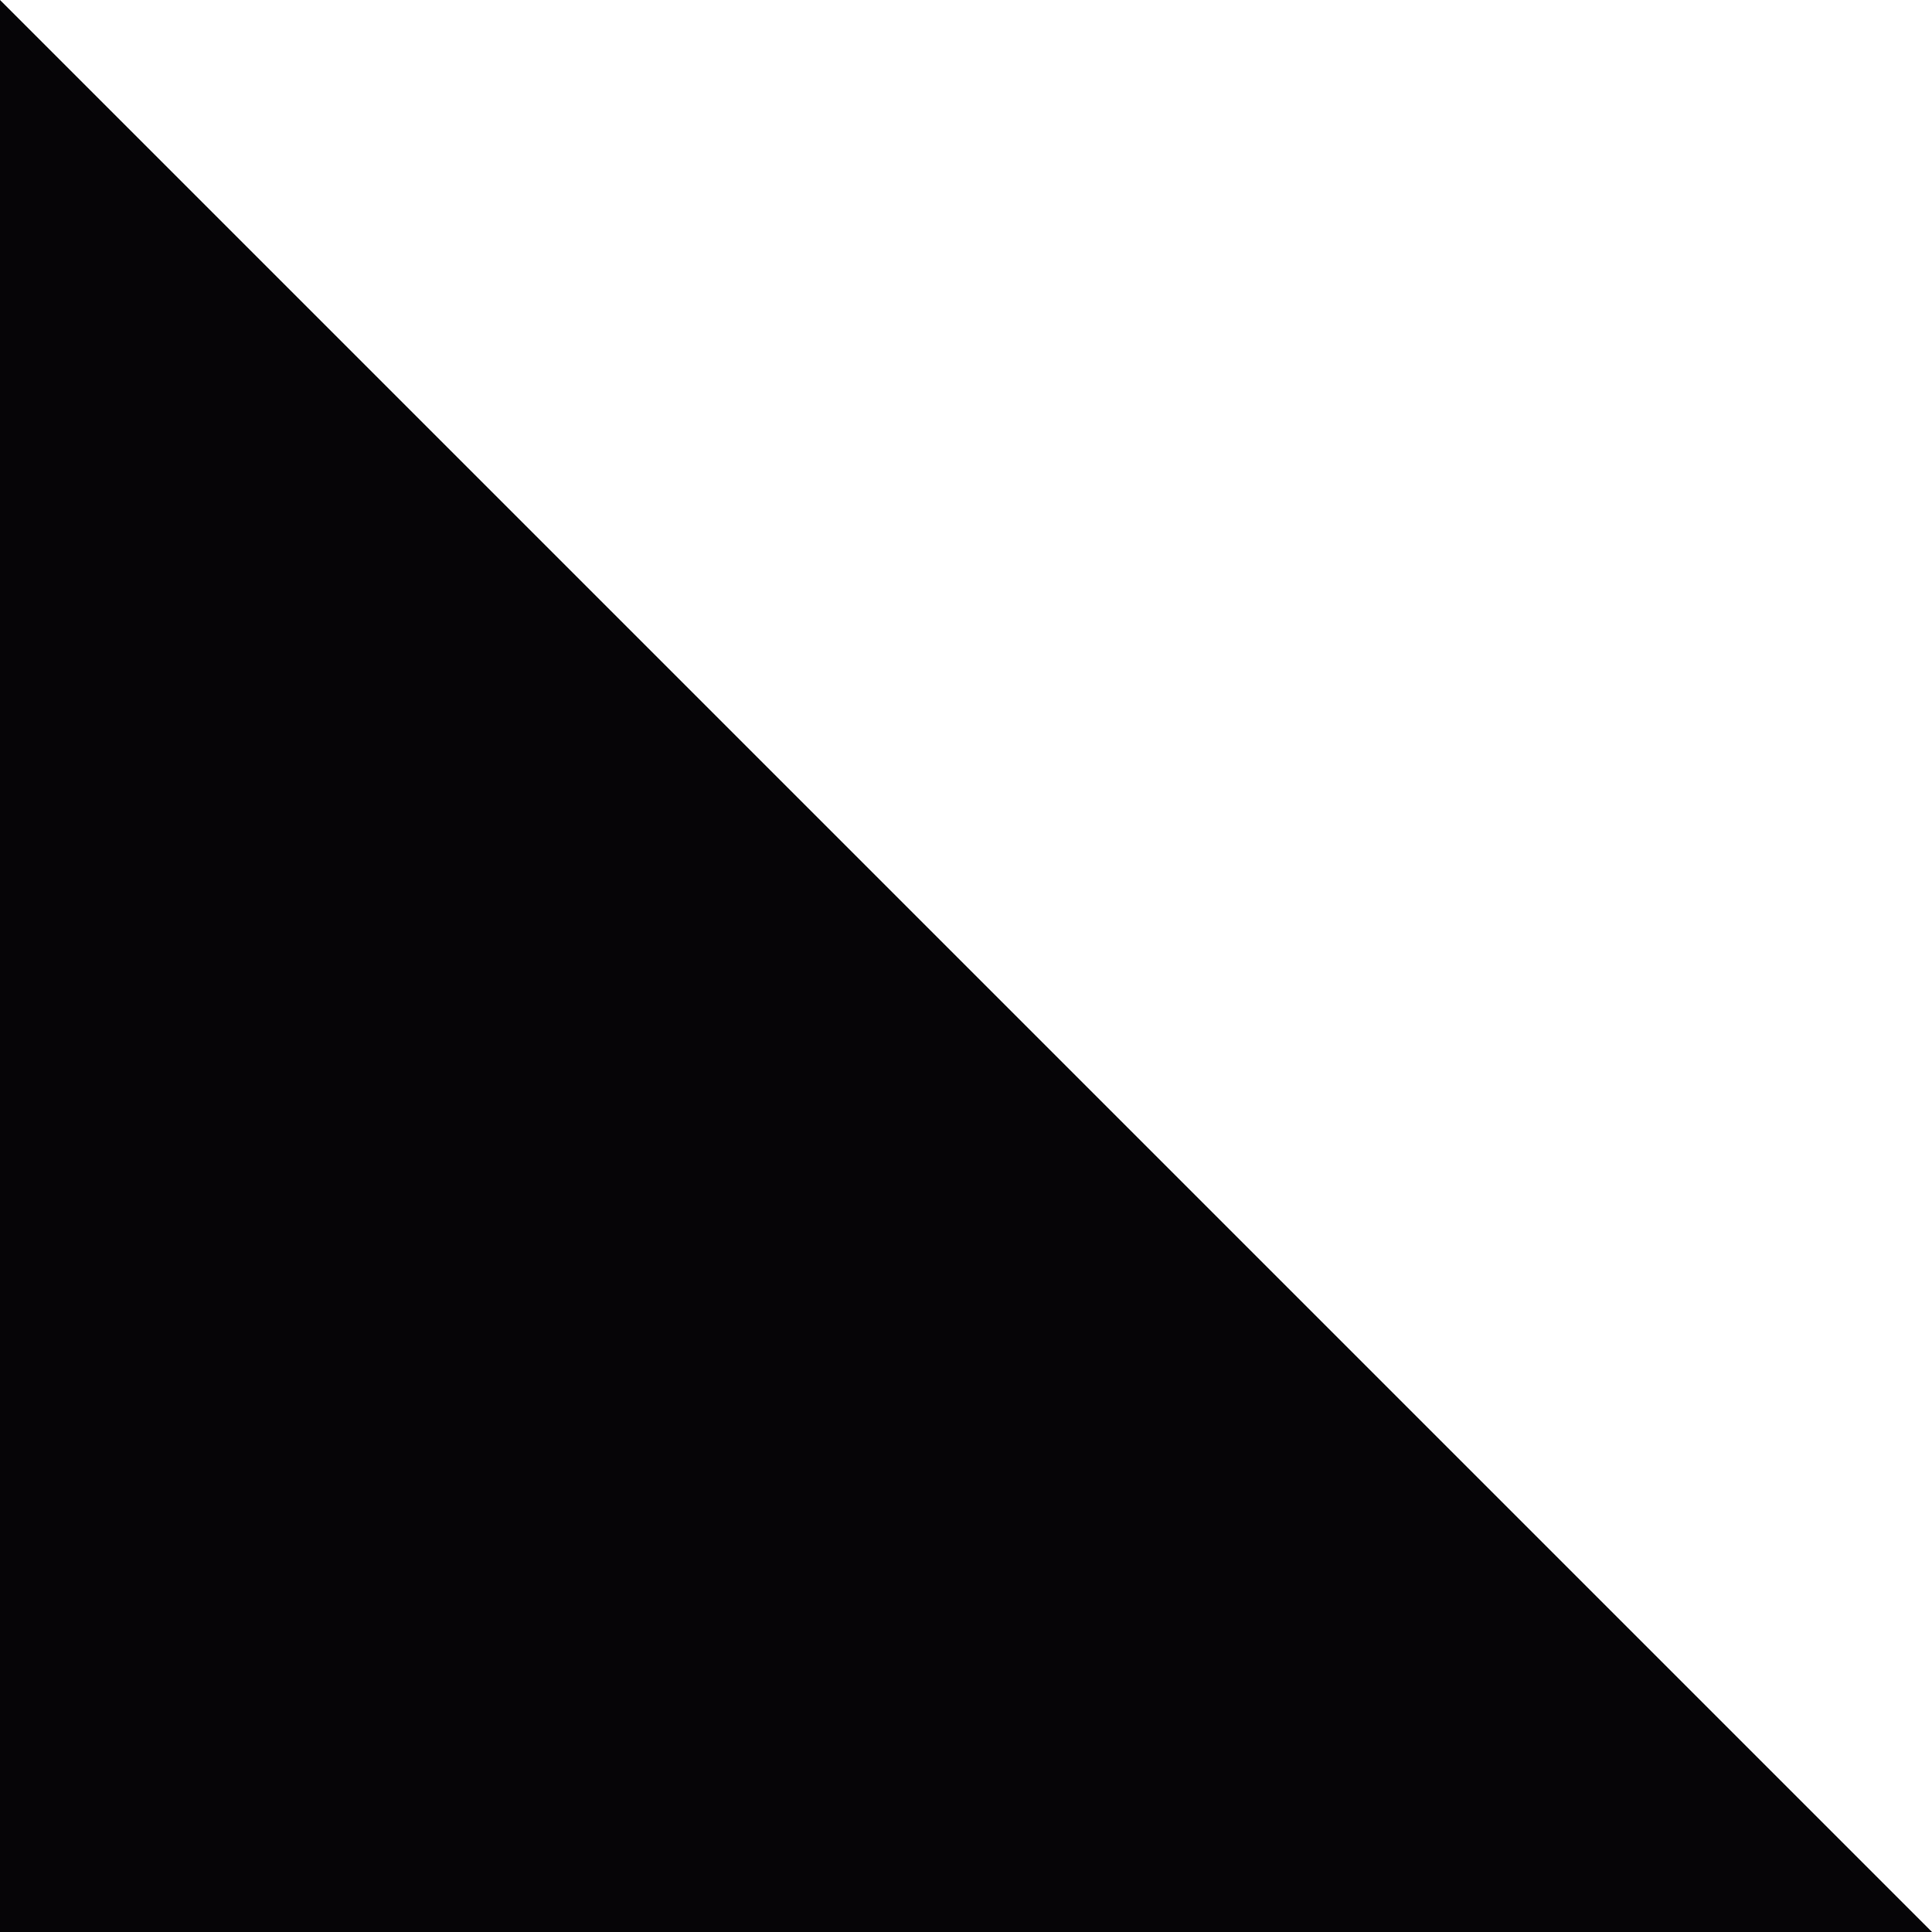 <?xml version="1.0" encoding="UTF-8"?> <svg xmlns="http://www.w3.org/2000/svg" width="34" height="34" viewBox="0 0 34 34" fill="none"><path d="M0 34L34 34L2.97237e-06 0L0 34Z" fill="#060507"></path></svg> 
